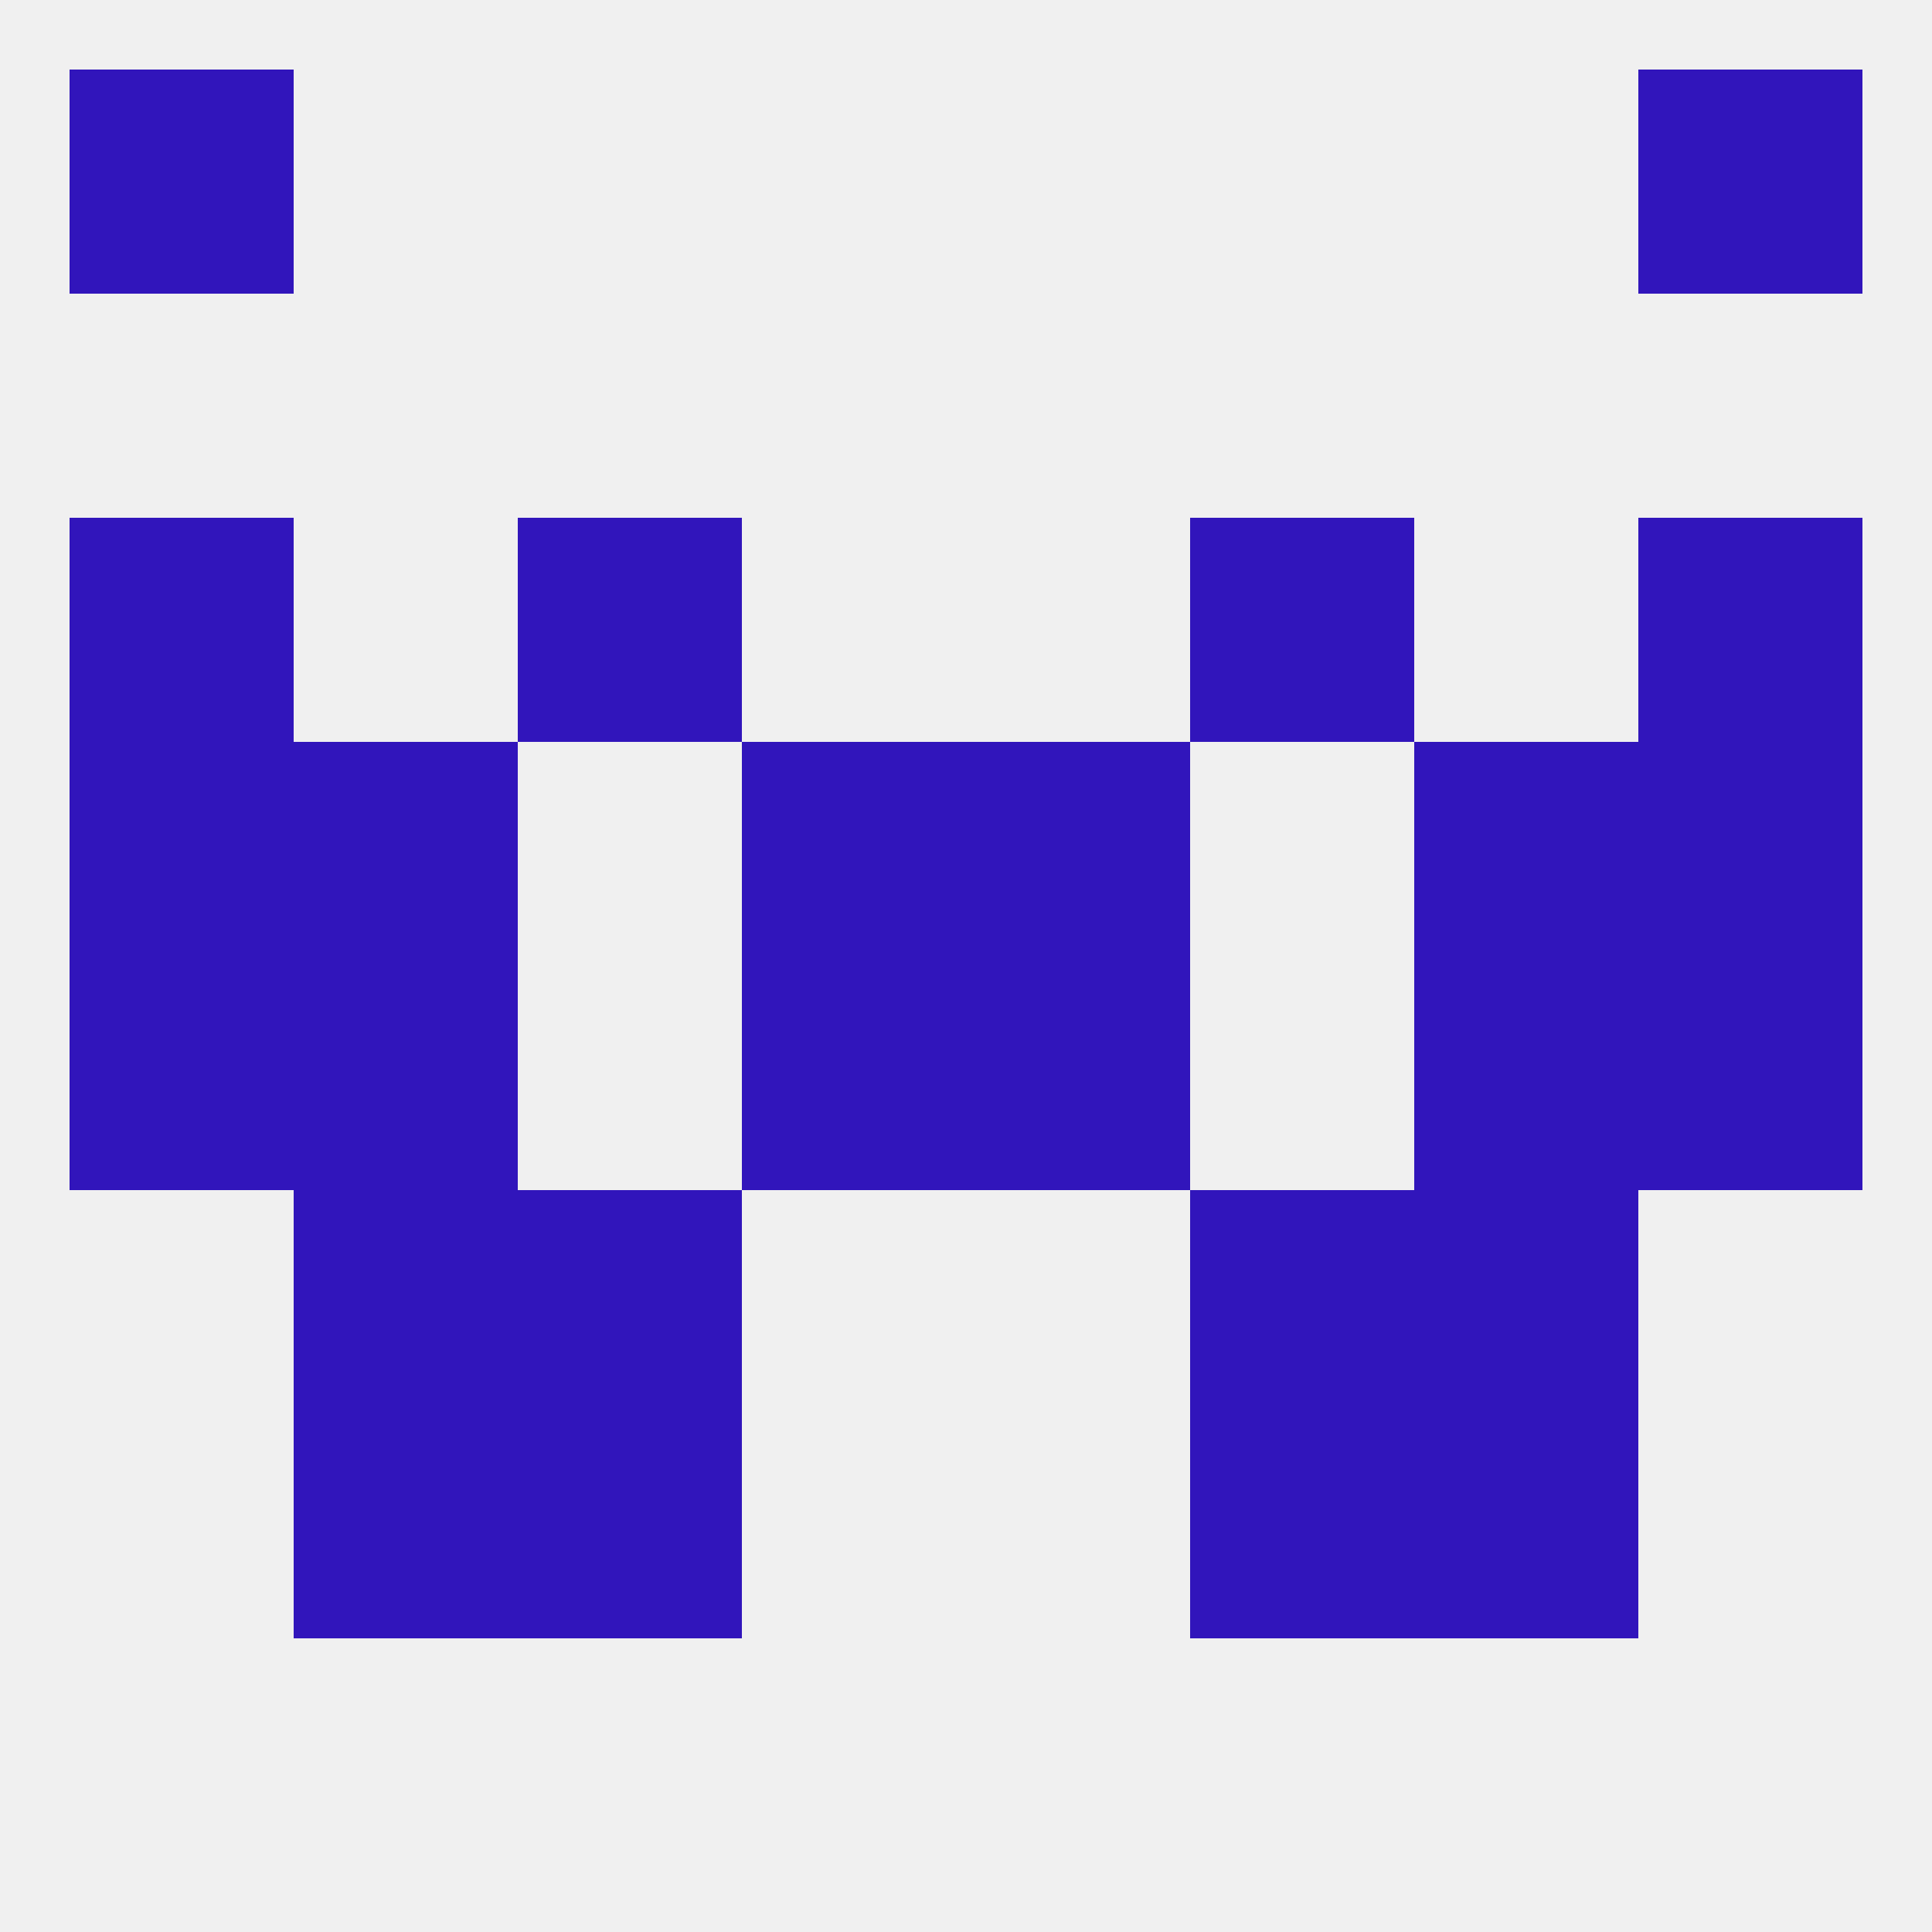 
<!--   <?xml version="1.0"?> -->
<svg version="1.1" baseprofile="full" xmlns="http://www.w3.org/2000/svg" xmlns:xlink="http://www.w3.org/1999/xlink" xmlns:ev="http://www.w3.org/2001/xml-events" width="250" height="250" viewBox="0 0 250 250" >
	<rect width="100%" height="100%" fill="rgba(240,240,240,255)"/>

	<rect x="9" y="125" width="29" height="29" fill="rgba(49,21,187,255)"/>
	<rect x="212" y="125" width="29" height="29" fill="rgba(49,21,187,255)"/>
	<rect x="38" y="125" width="29" height="29" fill="rgba(49,21,187,255)"/>
	<rect x="183" y="125" width="29" height="29" fill="rgba(49,21,187,255)"/>
	<rect x="96" y="125" width="29" height="29" fill="rgba(49,21,187,255)"/>
	<rect x="125" y="125" width="29" height="29" fill="rgba(49,21,187,255)"/>
	<rect x="67" y="154" width="29" height="29" fill="rgba(49,21,187,255)"/>
	<rect x="154" y="154" width="29" height="29" fill="rgba(49,21,187,255)"/>
	<rect x="38" y="154" width="29" height="29" fill="rgba(49,21,187,255)"/>
	<rect x="183" y="154" width="29" height="29" fill="rgba(49,21,187,255)"/>
	<rect x="38" y="183" width="29" height="29" fill="rgba(49,21,187,255)"/>
	<rect x="183" y="183" width="29" height="29" fill="rgba(49,21,187,255)"/>
	<rect x="67" y="183" width="29" height="29" fill="rgba(49,21,187,255)"/>
	<rect x="154" y="183" width="29" height="29" fill="rgba(49,21,187,255)"/>
	<rect x="38" y="96" width="29" height="29" fill="rgba(49,21,187,255)"/>
	<rect x="183" y="96" width="29" height="29" fill="rgba(49,21,187,255)"/>
	<rect x="9" y="96" width="29" height="29" fill="rgba(49,21,187,255)"/>
	<rect x="212" y="96" width="29" height="29" fill="rgba(49,21,187,255)"/>
	<rect x="96" y="96" width="29" height="29" fill="rgba(49,21,187,255)"/>
	<rect x="125" y="96" width="29" height="29" fill="rgba(49,21,187,255)"/>
	<rect x="67" y="67" width="29" height="29" fill="rgba(49,21,187,255)"/>
	<rect x="154" y="67" width="29" height="29" fill="rgba(49,21,187,255)"/>
	<rect x="9" y="67" width="29" height="29" fill="rgba(49,21,187,255)"/>
	<rect x="212" y="67" width="29" height="29" fill="rgba(49,21,187,255)"/>
	<rect x="9" y="9" width="29" height="29" fill="rgba(49,21,187,255)"/>
	<rect x="212" y="9" width="29" height="29" fill="rgba(49,21,187,255)"/>
</svg>